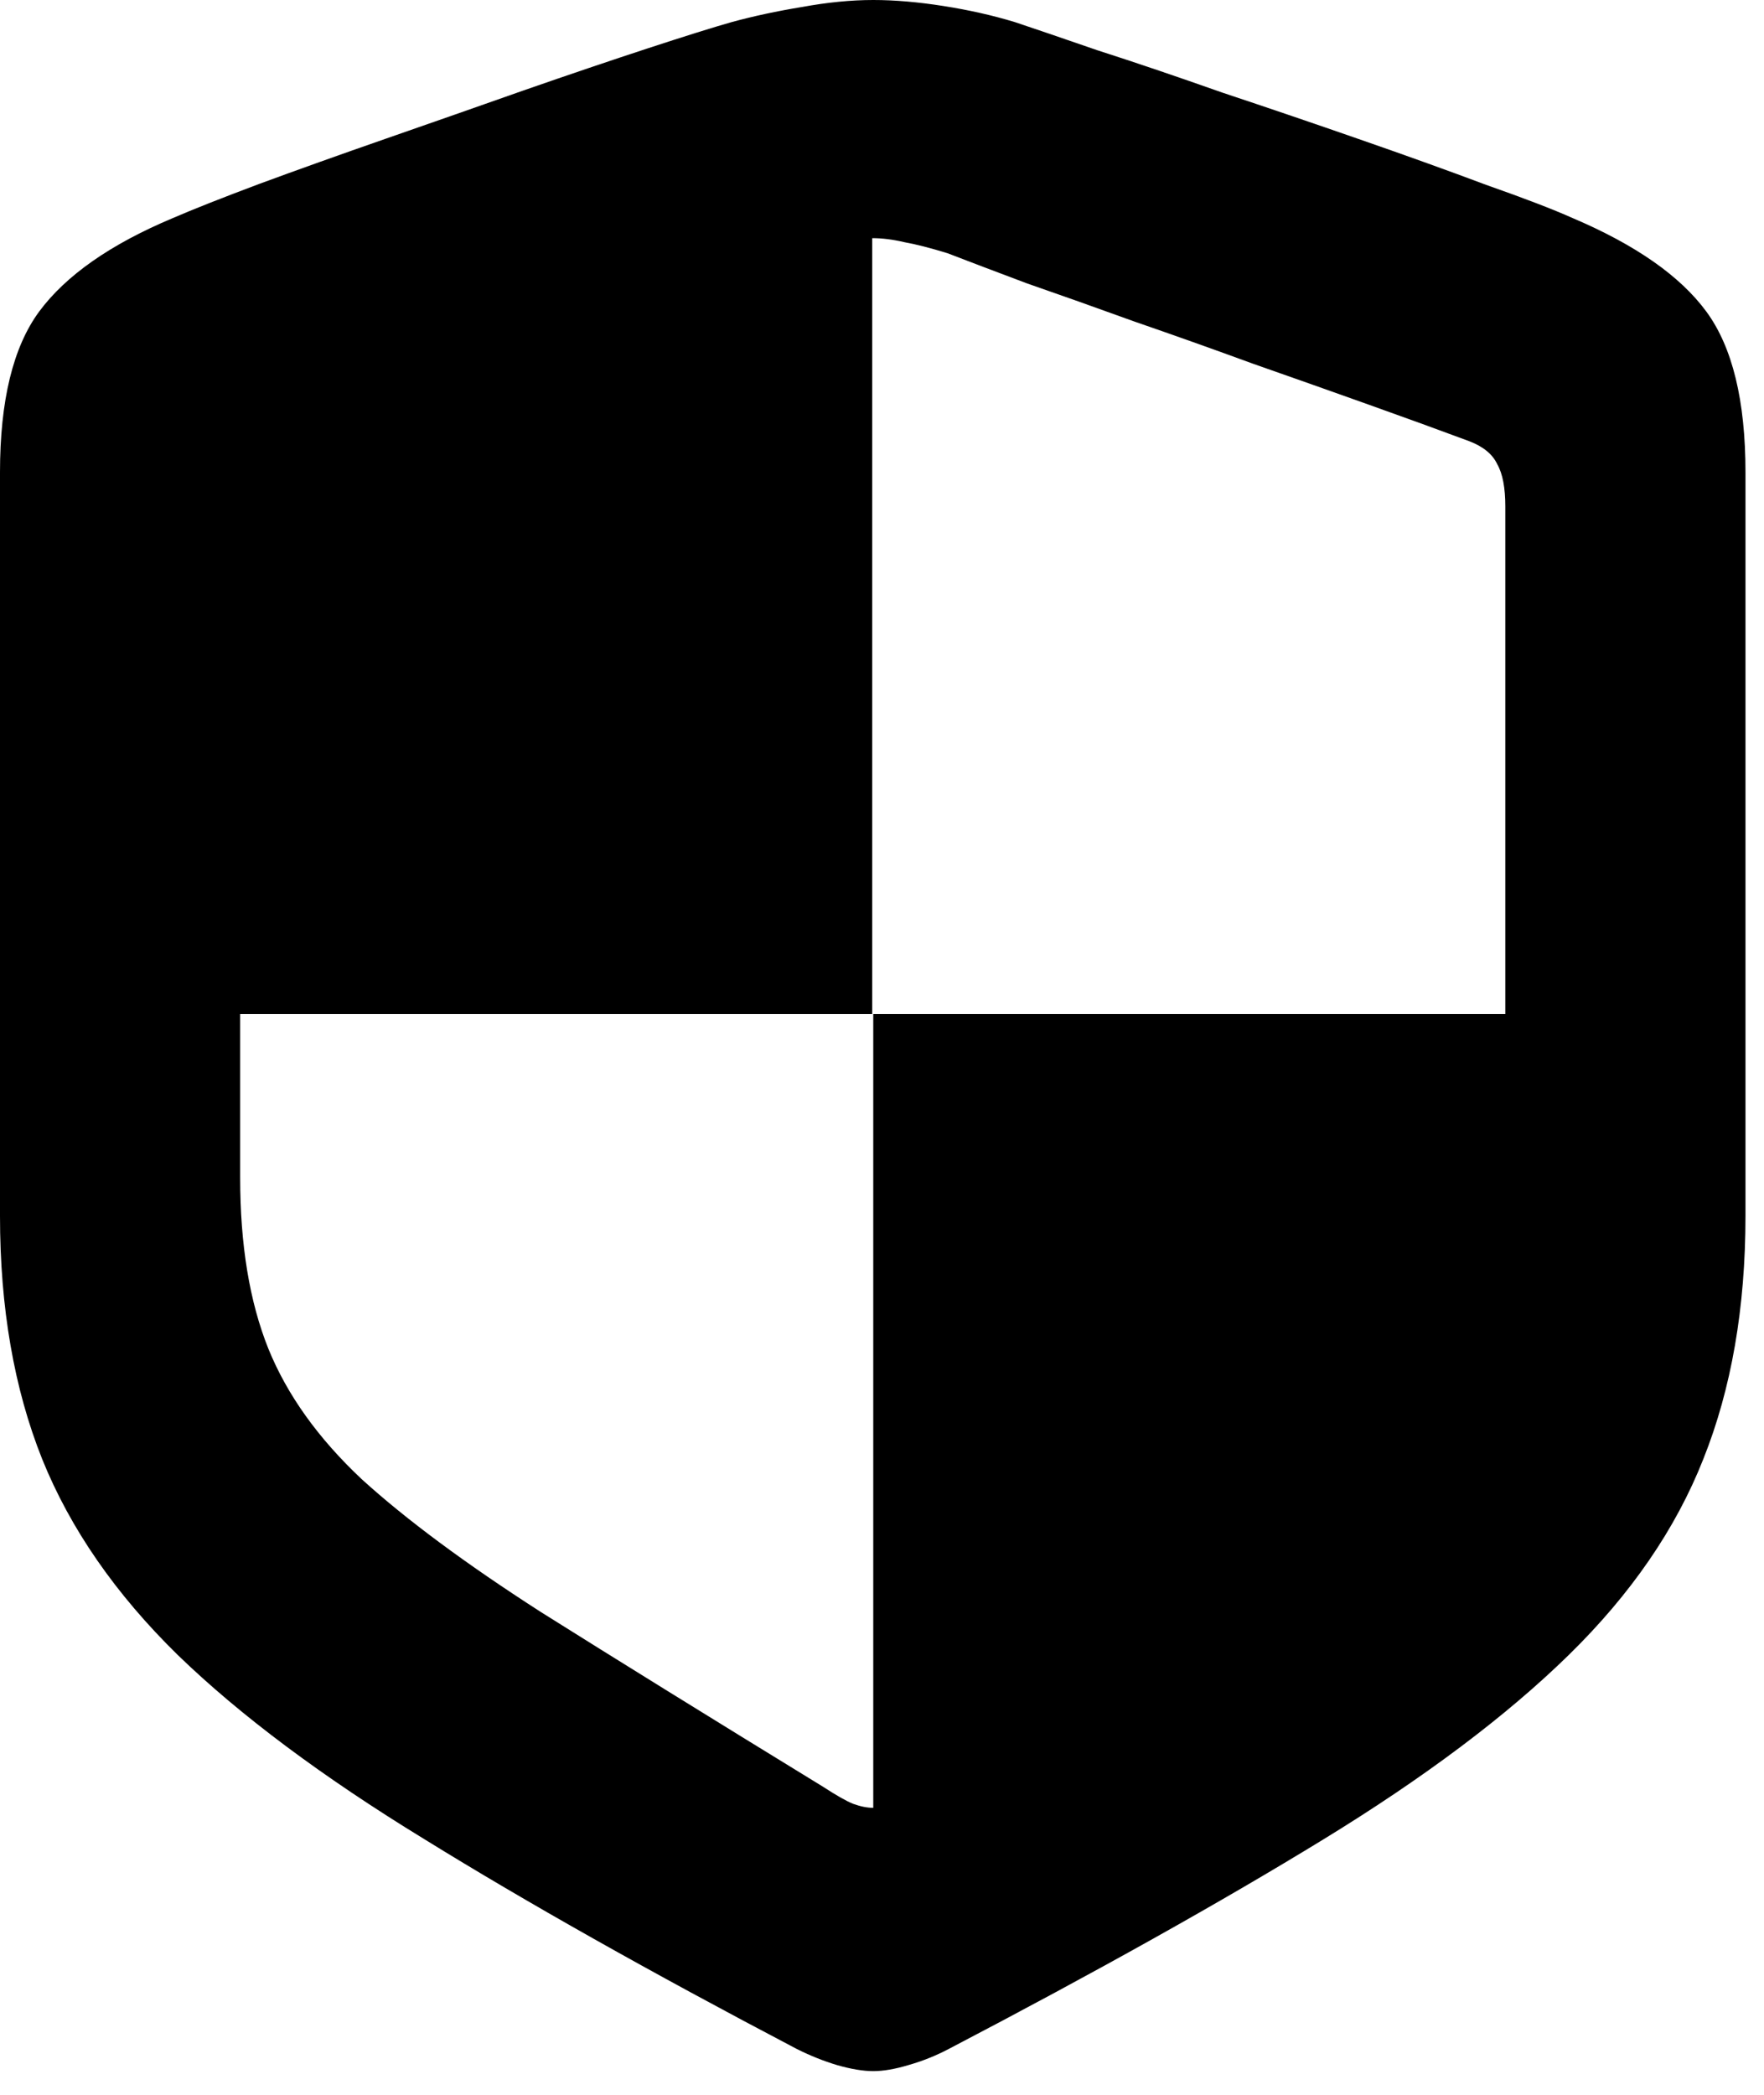 <svg width="48" height="57" viewBox="0 0 48 57" fill="none" xmlns="http://www.w3.org/2000/svg">
<path d="M0 33.086V12.852C0 10.901 0.355 9.443 1.066 8.477C1.796 7.492 3.008 6.645 4.703 5.934C5.25 5.697 6.034 5.387 7.055 5.004C8.094 4.621 9.242 4.211 10.5 3.773C11.758 3.336 13.007 2.898 14.246 2.461C15.504 2.023 16.634 1.641 17.637 1.312C18.639 0.984 19.396 0.747 19.906 0.602C20.508 0.438 21.146 0.301 21.82 0.191C22.513 0.064 23.16 0 23.762 0C24.345 0 24.983 0.055 25.676 0.164C26.369 0.273 27.016 0.419 27.617 0.602C28.109 0.766 28.857 1.021 29.859 1.367C30.88 1.695 32.01 2.078 33.25 2.516C34.508 2.935 35.766 3.363 37.023 3.801C38.281 4.238 39.421 4.648 40.441 5.031C41.48 5.396 42.264 5.697 42.793 5.934C44.507 6.663 45.719 7.51 46.43 8.477C47.141 9.443 47.496 10.901 47.496 12.852V33.086C47.496 35.583 47.113 37.789 46.348 39.703C45.6 41.599 44.379 43.376 42.684 45.035C40.988 46.694 38.755 48.371 35.984 50.066C33.214 51.762 29.823 53.658 25.812 55.754C25.466 55.936 25.102 56.082 24.719 56.191C24.354 56.301 24.035 56.355 23.762 56.355C23.488 56.355 23.16 56.301 22.777 56.191C22.413 56.082 22.048 55.936 21.684 55.754C17.691 53.658 14.31 51.753 11.539 50.039C8.768 48.344 6.535 46.676 4.84 45.035C3.145 43.376 1.914 41.599 1.148 39.703C0.383 37.789 0 35.583 0 33.086ZM6.535 32.047C6.535 33.87 6.79 35.419 7.301 36.695C7.811 37.953 8.659 39.138 9.844 40.25C11.047 41.344 12.669 42.547 14.711 43.859C16.771 45.154 19.332 46.74 22.395 48.617C22.759 48.854 23.033 49.009 23.215 49.082C23.415 49.155 23.598 49.191 23.762 49.191V27.59H40.961V13.781C40.961 13.271 40.888 12.888 40.742 12.633C40.615 12.359 40.359 12.15 39.977 12.004C39.193 11.712 38.29 11.384 37.27 11.02C36.249 10.655 35.191 10.281 34.098 9.898C33.004 9.497 31.928 9.115 30.871 8.75C29.814 8.367 28.838 8.021 27.945 7.711C27.07 7.383 26.35 7.109 25.785 6.891C25.311 6.745 24.919 6.645 24.609 6.59C24.299 6.517 24.008 6.48 23.734 6.48V27.59H6.535V32.047Z" fill="url(#paint0_linear_185_499)" style=""/>
<defs>
<linearGradient id="paint0_linear_185_499" x1="-6.973" y1="27.832" x2="55.027" y2="27.832" gradientUnits="userSpaceOnUse">
<stop stop-color="#FFDED9" style="stop-color:#FFDED9;stop-color:color(display-p3 1 0.871 0.851);stop-opacity:1;"/>
<stop offset="1" stop-color="#FFFAF9" style="stop-color:#FFFAF9;stop-color:color(display-p3 1 0.98 0.977);stop-opacity:1;"/>
</linearGradient>
</defs>
</svg>
